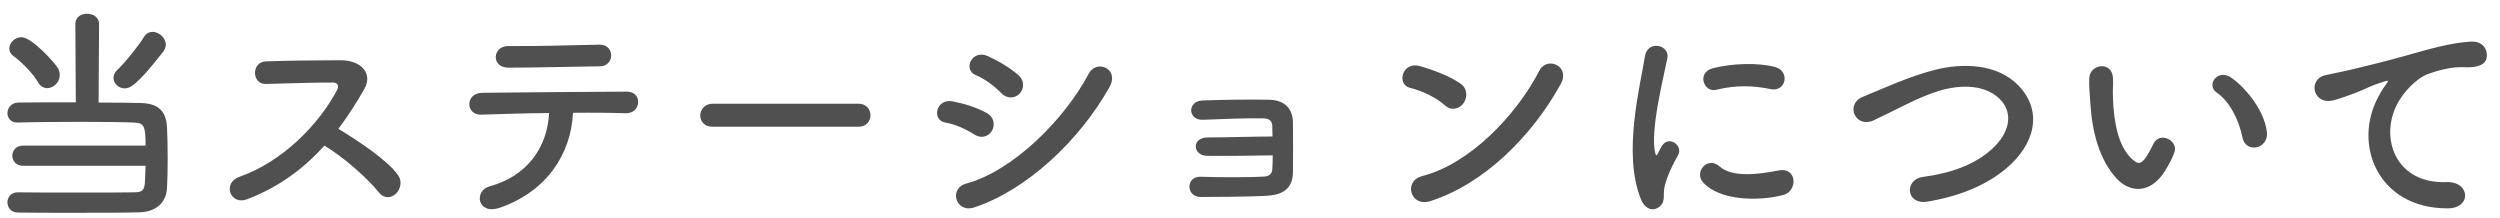 <svg width="172" height="15" viewBox="0 0 172 15" fill="none" xmlns="http://www.w3.org/2000/svg">
<path d="M11.232 3.552C9.36 5.968 8.896 6.08 8.576 6.08C8.16 6.08 7.808 5.744 7.808 5.36C7.808 5.168 7.888 4.976 8.08 4.8C8.656 4.256 9.568 3.104 9.904 2.544C10.064 2.288 10.272 2.192 10.496 2.192C10.944 2.192 11.408 2.608 11.408 3.072C11.408 3.232 11.344 3.392 11.232 3.552ZM10.016 11.408H1.584C1.104 11.408 0.848 11.056 0.848 10.704C0.848 10.368 1.104 10.016 1.584 10.016H10.016C10.016 8.592 9.888 8.464 9.2 8.432C8.496 8.4 7.072 8.384 5.584 8.384C3.872 8.384 2.096 8.4 1.232 8.432C1.216 8.432 1.216 8.432 1.2 8.432C0.736 8.432 0.512 8.112 0.512 7.776C0.512 7.424 0.768 7.072 1.264 7.056C2.032 7.04 3.6 7.04 5.216 7.04L5.184 1.648C5.184 1.168 5.584 0.944 5.984 0.944C6.4 0.944 6.816 1.184 6.816 1.648L6.784 7.056C8.016 7.056 9.12 7.072 9.696 7.088C10.928 7.12 11.424 7.68 11.488 8.72C11.52 9.328 11.536 10.128 11.536 10.944C11.536 11.664 11.52 12.4 11.488 12.976C11.424 13.952 10.72 14.576 9.6 14.608C8.624 14.64 6.704 14.64 4.896 14.64C3.424 14.64 2.016 14.64 1.248 14.624C0.752 14.624 0.512 14.272 0.512 13.92C0.512 13.584 0.752 13.232 1.216 13.232H1.232C2.112 13.248 3.76 13.248 5.36 13.248C6.96 13.248 8.528 13.248 9.264 13.232C9.664 13.216 9.936 13.184 9.968 12.576C9.984 12.256 10 11.84 10.016 11.408ZM3.248 6.064C3.008 6.064 2.768 5.936 2.608 5.648C2.224 4.96 1.296 4.112 0.944 3.872C0.736 3.728 0.64 3.536 0.64 3.344C0.64 2.944 1.024 2.56 1.472 2.56C2.208 2.56 3.792 4.352 3.984 4.688C4.08 4.848 4.112 5.008 4.112 5.168C4.112 5.664 3.68 6.064 3.248 6.064ZM22.32 10.016C20.912 11.584 19.184 12.88 16.992 13.712C15.824 14.144 15.28 12.576 16.48 12.16C19.392 11.152 21.92 8.592 23.184 6.208C23.328 5.936 23.264 5.68 22.912 5.68C21.904 5.664 19.696 5.744 18.288 5.776C17.328 5.808 17.264 4.272 18.288 4.224C19.456 4.176 21.808 4.144 23.424 4.144C24.864 4.144 25.68 5.056 25.056 6.144C24.512 7.088 23.936 8 23.28 8.864C24.608 9.664 26.64 11.008 27.376 12.032C28.016 12.928 26.816 14.176 26.064 13.232C25.28 12.256 23.632 10.8 22.32 10.016ZM42.048 3.808C42.048 4.192 41.776 4.56 41.296 4.56C39.088 4.592 36.688 4.656 34.976 4.656C33.776 4.656 33.856 3.152 34.992 3.168C37.008 3.184 39.136 3.12 41.232 3.072C41.792 3.056 42.048 3.44 42.048 3.808ZM39.424 7.76C39.28 10.656 37.568 13.184 34.4 14.288C32.832 14.832 32.576 13.12 33.696 12.816C36.24 12.128 37.664 10.16 37.776 7.776C36 7.792 34.24 7.856 33.12 7.888C32.576 7.904 32.288 7.552 32.288 7.168C32.288 6.784 32.576 6.384 33.2 6.384C35.472 6.352 40.512 6.32 43.12 6.304C43.68 6.304 43.936 6.688 43.904 7.072C43.872 7.456 43.584 7.808 43.024 7.792C42.144 7.76 40.832 7.744 39.424 7.76ZM59.072 8.72H49.024C48.448 8.72 48.176 8.336 48.176 7.952C48.176 7.552 48.48 7.136 49.024 7.136H59.072C59.616 7.136 59.888 7.536 59.888 7.936C59.888 8.32 59.616 8.72 59.072 8.72ZM70.16 6.432C69.872 6.752 69.312 6.848 68.88 6.4C68.384 5.888 67.744 5.424 67.136 5.168C66.224 4.8 66.864 3.376 67.952 3.856C68.656 4.176 69.472 4.64 70.08 5.184C70.512 5.568 70.448 6.112 70.16 6.432ZM76.336 5.984C74.288 9.648 70.656 13.072 67.024 14.272C65.76 14.688 65.232 12.96 66.496 12.624C69.68 11.76 73.232 8.24 74.912 5.056C75.44 4.064 77.04 4.72 76.336 5.984ZM68.256 8.976C68.048 9.36 67.552 9.584 67.024 9.248C66.432 8.864 65.696 8.544 65.04 8.432C64.08 8.272 64.384 6.752 65.552 6.976C66.304 7.12 67.168 7.376 67.888 7.776C68.4 8.048 68.464 8.608 68.256 8.976ZM87.564 10.688C86.044 10.72 84.092 10.736 83.036 10.72C82.588 10.72 82.284 10.432 82.268 10.096C82.252 9.744 82.556 9.456 83.084 9.456C84.172 9.456 86.396 9.392 87.548 9.392C87.548 9.072 87.532 8.816 87.532 8.64C87.516 8.288 87.292 8.16 86.94 8.144C85.916 8.112 83.964 8.192 82.764 8.24C81.708 8.288 81.676 6.96 82.716 6.912C84.012 6.864 86.172 6.832 87.34 6.864C88.492 6.896 88.956 7.584 88.956 8.464C88.956 9.168 88.972 10.848 88.956 11.888C88.924 13.136 88.028 13.424 87.132 13.472C85.884 13.536 83.804 13.552 82.604 13.552C81.58 13.552 81.58 12.128 82.588 12.16C83.836 12.208 86.14 12.208 87.004 12.144C87.292 12.128 87.516 11.968 87.532 11.664C87.548 11.424 87.564 11.072 87.564 10.688ZM107.372 5.792C105.388 9.392 102.076 12.672 98.396 13.84C97.036 14.272 96.524 12.448 97.852 12.112C101.068 11.296 104.3 7.984 105.916 4.848C106.428 3.856 108.076 4.528 107.372 5.792ZM100.7 7.088C100.444 7.456 99.884 7.68 99.388 7.232C98.796 6.688 97.772 6.224 97.02 6.048C96.06 5.824 96.46 4.208 97.676 4.544C98.524 4.784 99.724 5.216 100.492 5.76C100.988 6.112 100.956 6.72 100.7 7.088ZM121.804 6.128C120.652 5.888 119.436 5.84 118.092 6.176C117.212 6.4 116.7 4.976 117.868 4.688C119.292 4.336 120.956 4.32 122.076 4.592C123.196 4.864 122.892 6.368 121.804 6.128ZM122.668 13.424C120.956 13.856 118.332 13.808 117.18 12.56C116.524 11.84 117.484 10.704 118.316 11.456C119.18 12.24 121.1 11.984 122.348 11.728C123.644 11.456 123.724 13.152 122.668 13.424ZM114.204 14.192C113.804 14.544 113.212 14.48 112.892 13.696C111.612 10.544 112.876 5.808 113.164 3.904C113.34 2.72 114.892 3.072 114.716 4C114.46 5.296 113.5 9.056 113.884 10.544C113.932 10.752 113.996 10.704 114.06 10.56C114.092 10.48 114.268 10.16 114.332 10.048C114.828 9.264 115.82 10.032 115.452 10.672C114.86 11.712 114.604 12.448 114.508 12.912C114.412 13.344 114.604 13.84 114.204 14.192ZM137.996 11.616C136.7 12.688 134.972 13.472 132.604 13.872C131.116 14.112 131.004 12.352 132.284 12.176C134.3 11.904 135.852 11.312 136.988 10.304C138.348 9.104 138.444 7.792 137.708 6.944C136.684 5.776 134.876 5.808 133.436 6.24C132.604 6.496 131.868 6.832 131.148 7.184C130.428 7.536 129.708 7.904 128.924 8.272C127.628 8.864 126.94 7.168 128.14 6.672C129.532 6.096 131.42 5.232 133.148 4.8C134.972 4.336 137.404 4.352 138.876 5.888C140.604 7.696 139.964 9.984 137.996 11.616ZM155.964 9.088C156.092 10.256 154.508 10.576 154.284 9.472C154.028 8.192 153.372 6.96 152.508 6.368C151.74 5.84 152.604 4.656 153.564 5.376C154.7 6.224 155.804 7.728 155.964 9.088ZM148.972 11.728C147.948 13.392 146.524 13.248 145.628 12.288C144.476 11.04 143.948 9.184 143.82 7.168C143.756 6.256 143.724 5.968 143.74 5.392C143.772 4.384 145.324 4.176 145.372 5.376C145.404 6 145.34 6.032 145.372 6.768C145.436 8.448 145.74 10.032 146.636 10.896C147.052 11.296 147.26 11.344 147.612 10.864C147.804 10.592 148.028 10.176 148.14 9.92C148.572 8.992 149.9 9.664 149.596 10.496C149.436 10.944 149.148 11.44 148.972 11.728ZM168.375 14.336C163.543 14.32 161.879 9.888 163.623 6.672C163.783 6.368 163.927 6.112 164.135 5.84C164.391 5.504 164.311 5.52 164.007 5.616C162.807 6 163.079 6 161.991 6.416C161.479 6.608 161.031 6.768 160.551 6.896C159.143 7.28 158.727 5.44 160.007 5.168C160.343 5.088 161.271 4.912 161.783 4.784C162.567 4.592 163.959 4.272 165.591 3.808C167.239 3.344 168.551 2.96 169.959 2.864C170.951 2.8 171.223 3.584 171.047 4.096C170.951 4.368 170.599 4.688 169.479 4.624C168.663 4.576 167.639 4.88 167.095 5.072C166.199 5.392 165.399 6.352 165.047 6.944C163.639 9.296 164.711 12.656 168.295 12.528C169.975 12.464 170.071 14.352 168.375 14.336Z" fill="#505050"/>
</svg>
